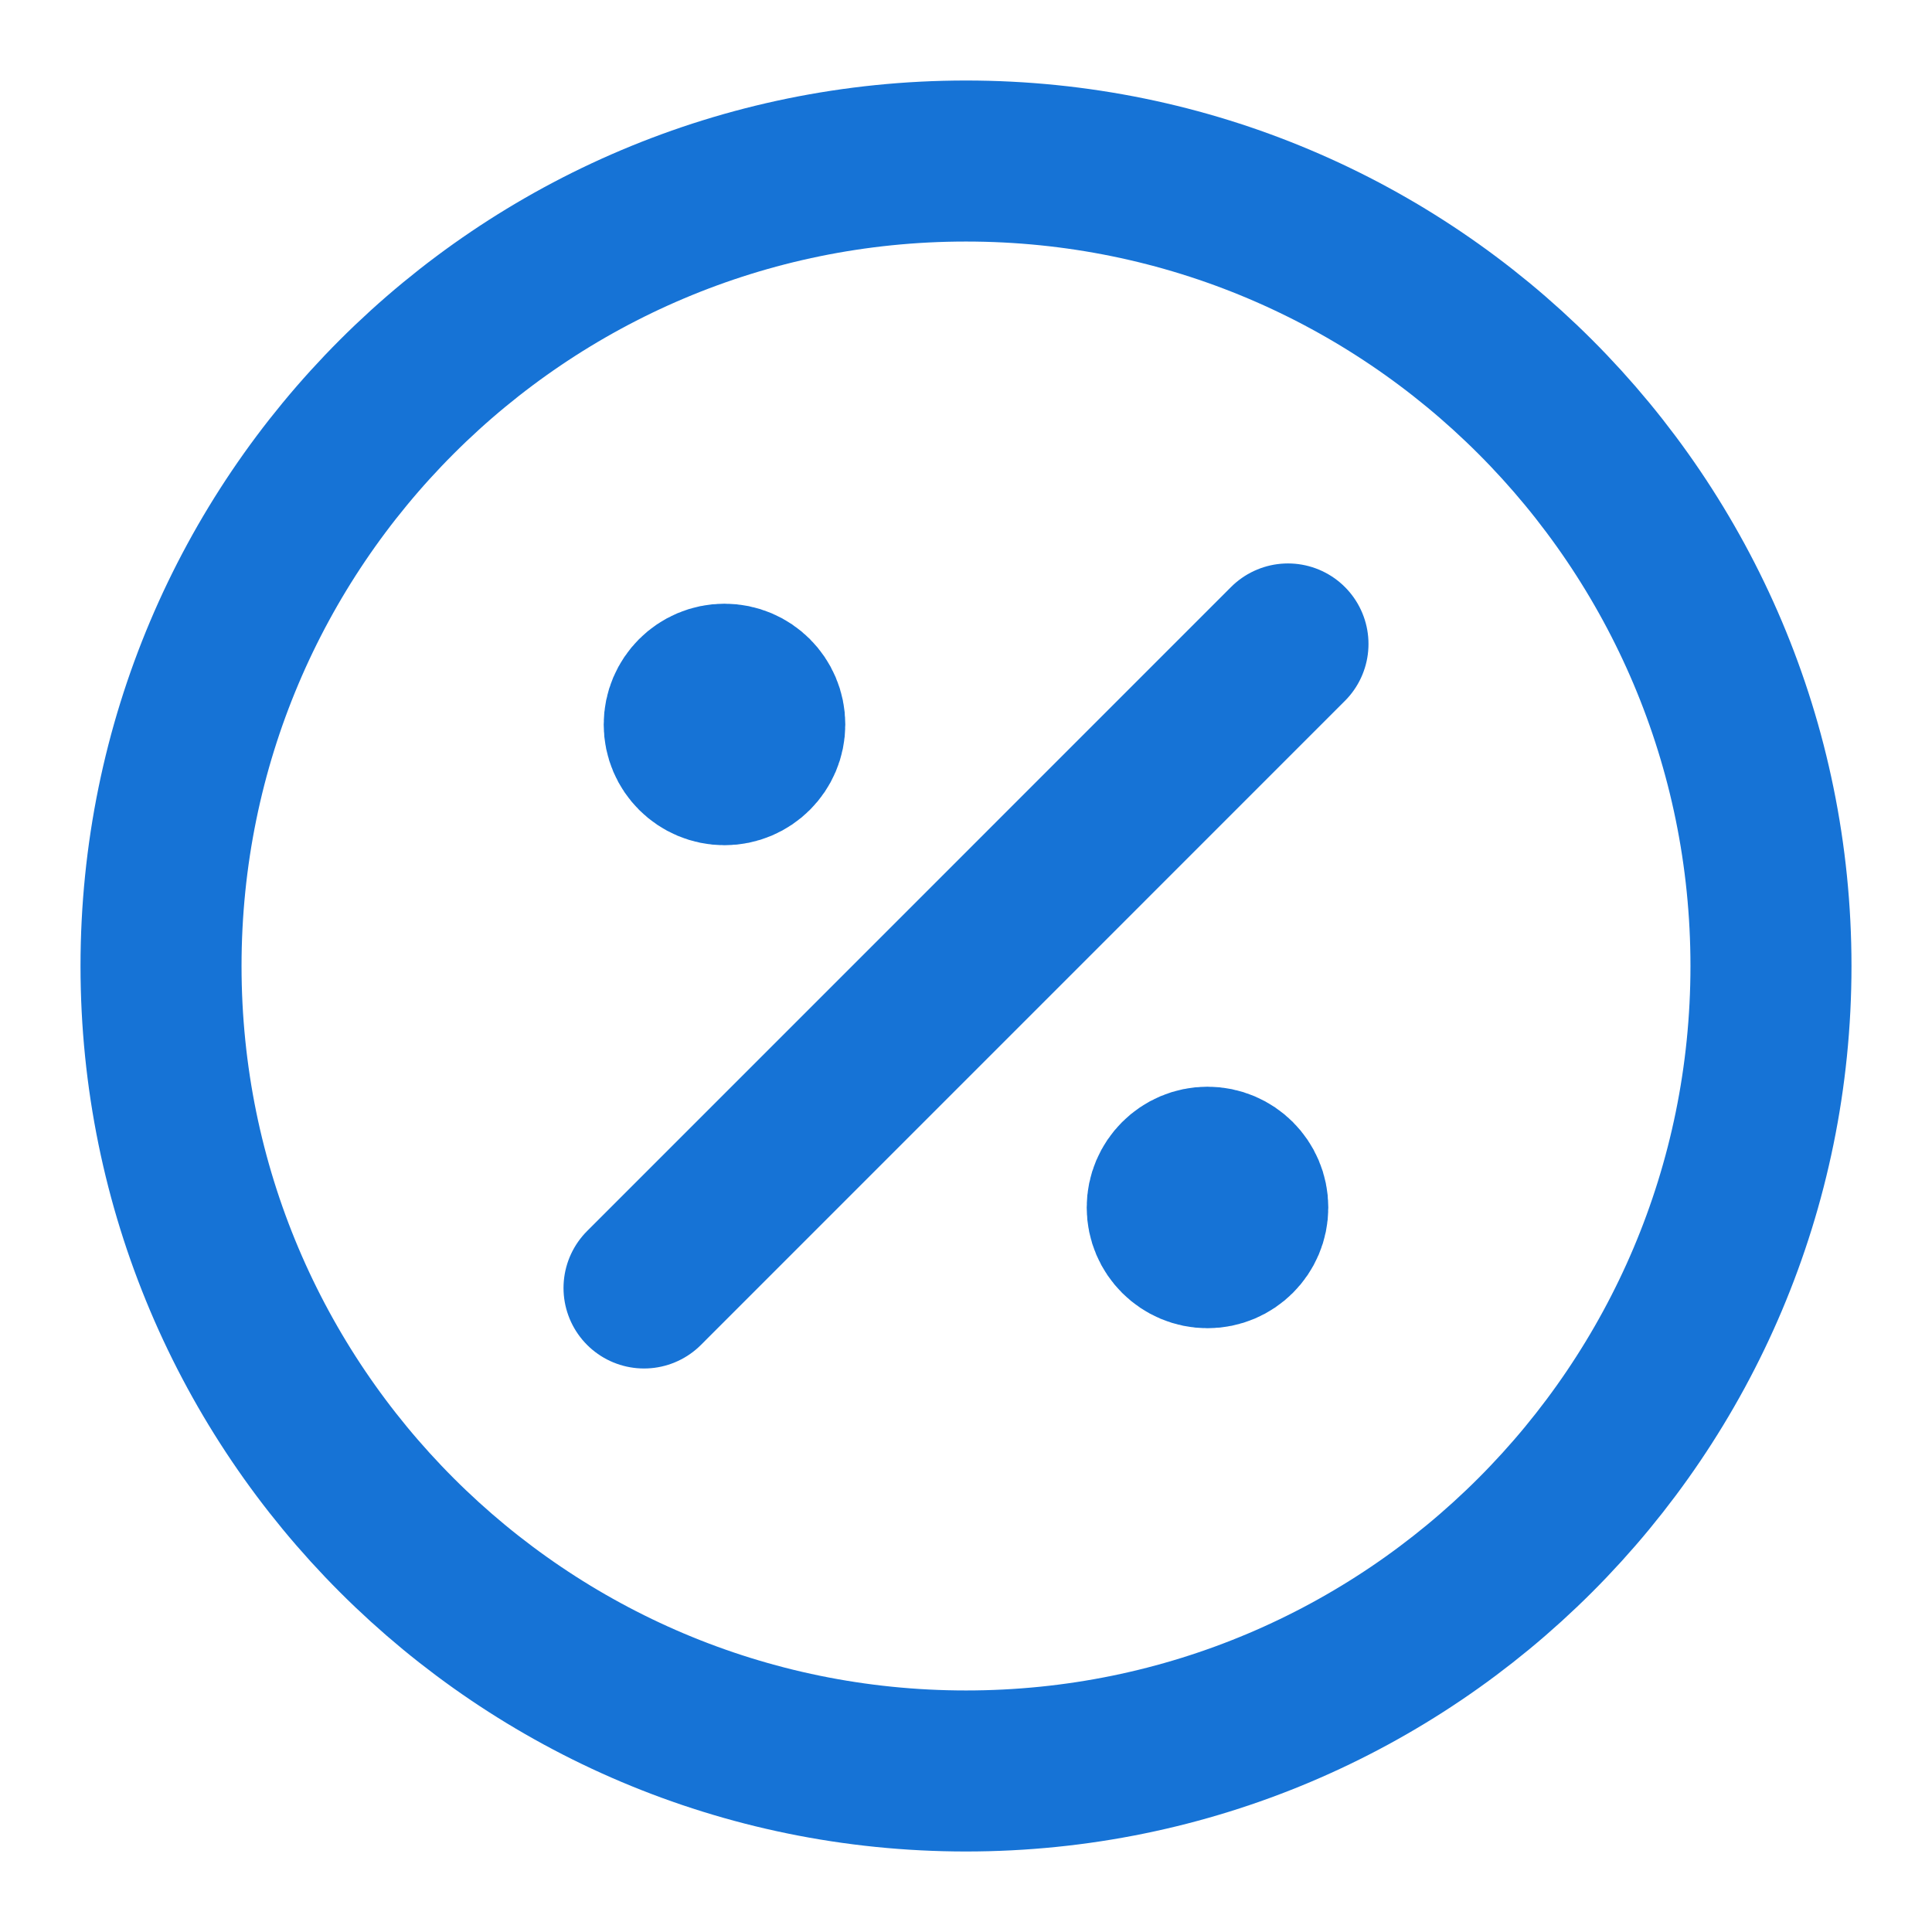 <svg width="26" height="26" viewBox="0 0 26 26" fill="none" xmlns="http://www.w3.org/2000/svg">
<path d="M9.75 9.75H9.761M16.25 16.25H16.261M17.333 8.666L8.667 17.333M23.833 13C23.833 18.983 18.983 23.833 13 23.833C7.017 23.833 2.167 18.983 2.167 13C2.167 7.017 7.017 2.167 13 2.167C18.983 2.167 23.833 7.017 23.833 13ZM10.292 9.75C10.292 10.049 10.049 10.291 9.75 10.291C9.451 10.291 9.208 10.049 9.208 9.75C9.208 9.451 9.451 9.208 9.75 9.208C10.049 9.208 10.292 9.451 10.292 9.75ZM16.792 16.25C16.792 16.549 16.549 16.791 16.25 16.791C15.951 16.791 15.708 16.549 15.708 16.25C15.708 15.951 15.951 15.708 16.25 15.708C16.549 15.708 16.792 15.951 16.792 16.25Z" stroke="#1673D6" stroke-width="2.167" stroke-linecap="round" stroke-linejoin="round"/>
</svg>
